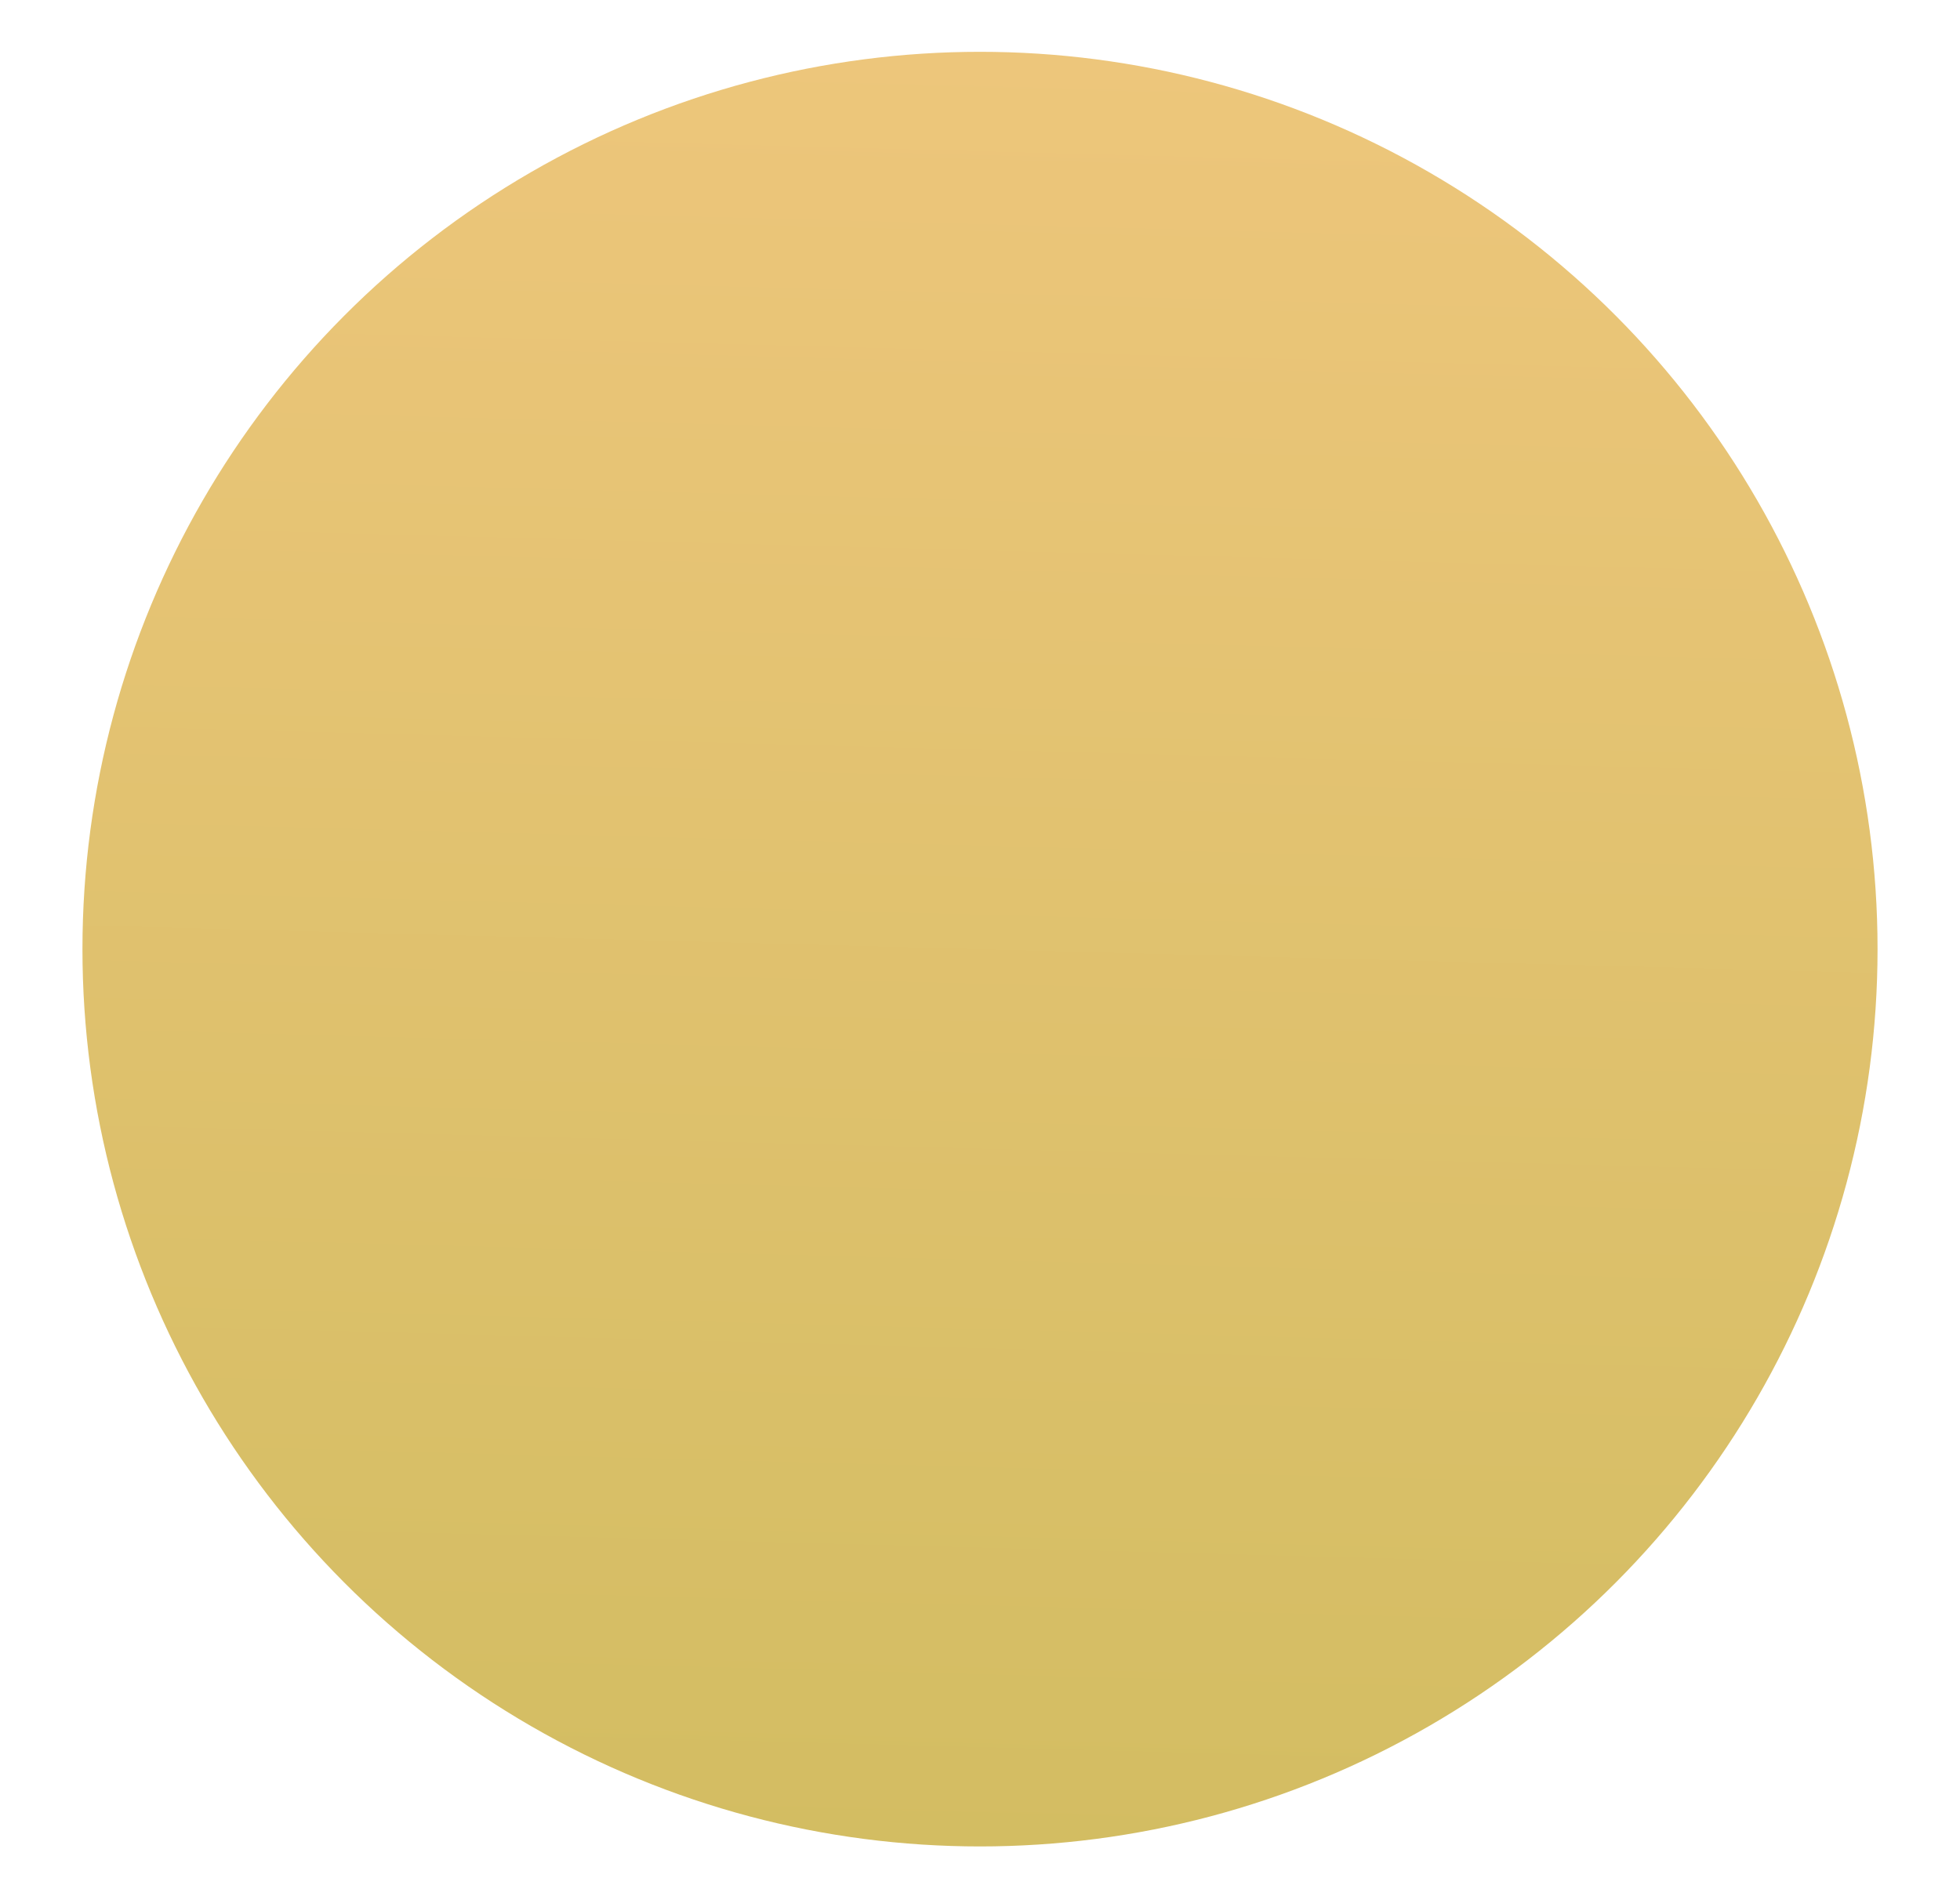 <?xml version="1.0" encoding="UTF-8"?>
<svg id="Layer_1" data-name="Layer 1" xmlns="http://www.w3.org/2000/svg" xmlns:xlink="http://www.w3.org/1999/xlink" viewBox="0 0 832 805">
  <defs>
    <style>
      .cls-1 {
        fill: url(#linear-gradient);
        stroke-width: 0px;
      }
    </style>
    <linearGradient id="linear-gradient" x1="405.86" y1="783.87" x2="426.14" y2="22.13" gradientTransform="translate(832 806) rotate(-180)" gradientUnits="userSpaceOnUse">
      <stop offset="0" stop-color="#edc67b"/>
      <stop offset="1" stop-color="#d3bd62"/>
    </linearGradient>
  </defs>
  <circle class="cls-1" cx="416" cy="403" r="381"/>
</svg>